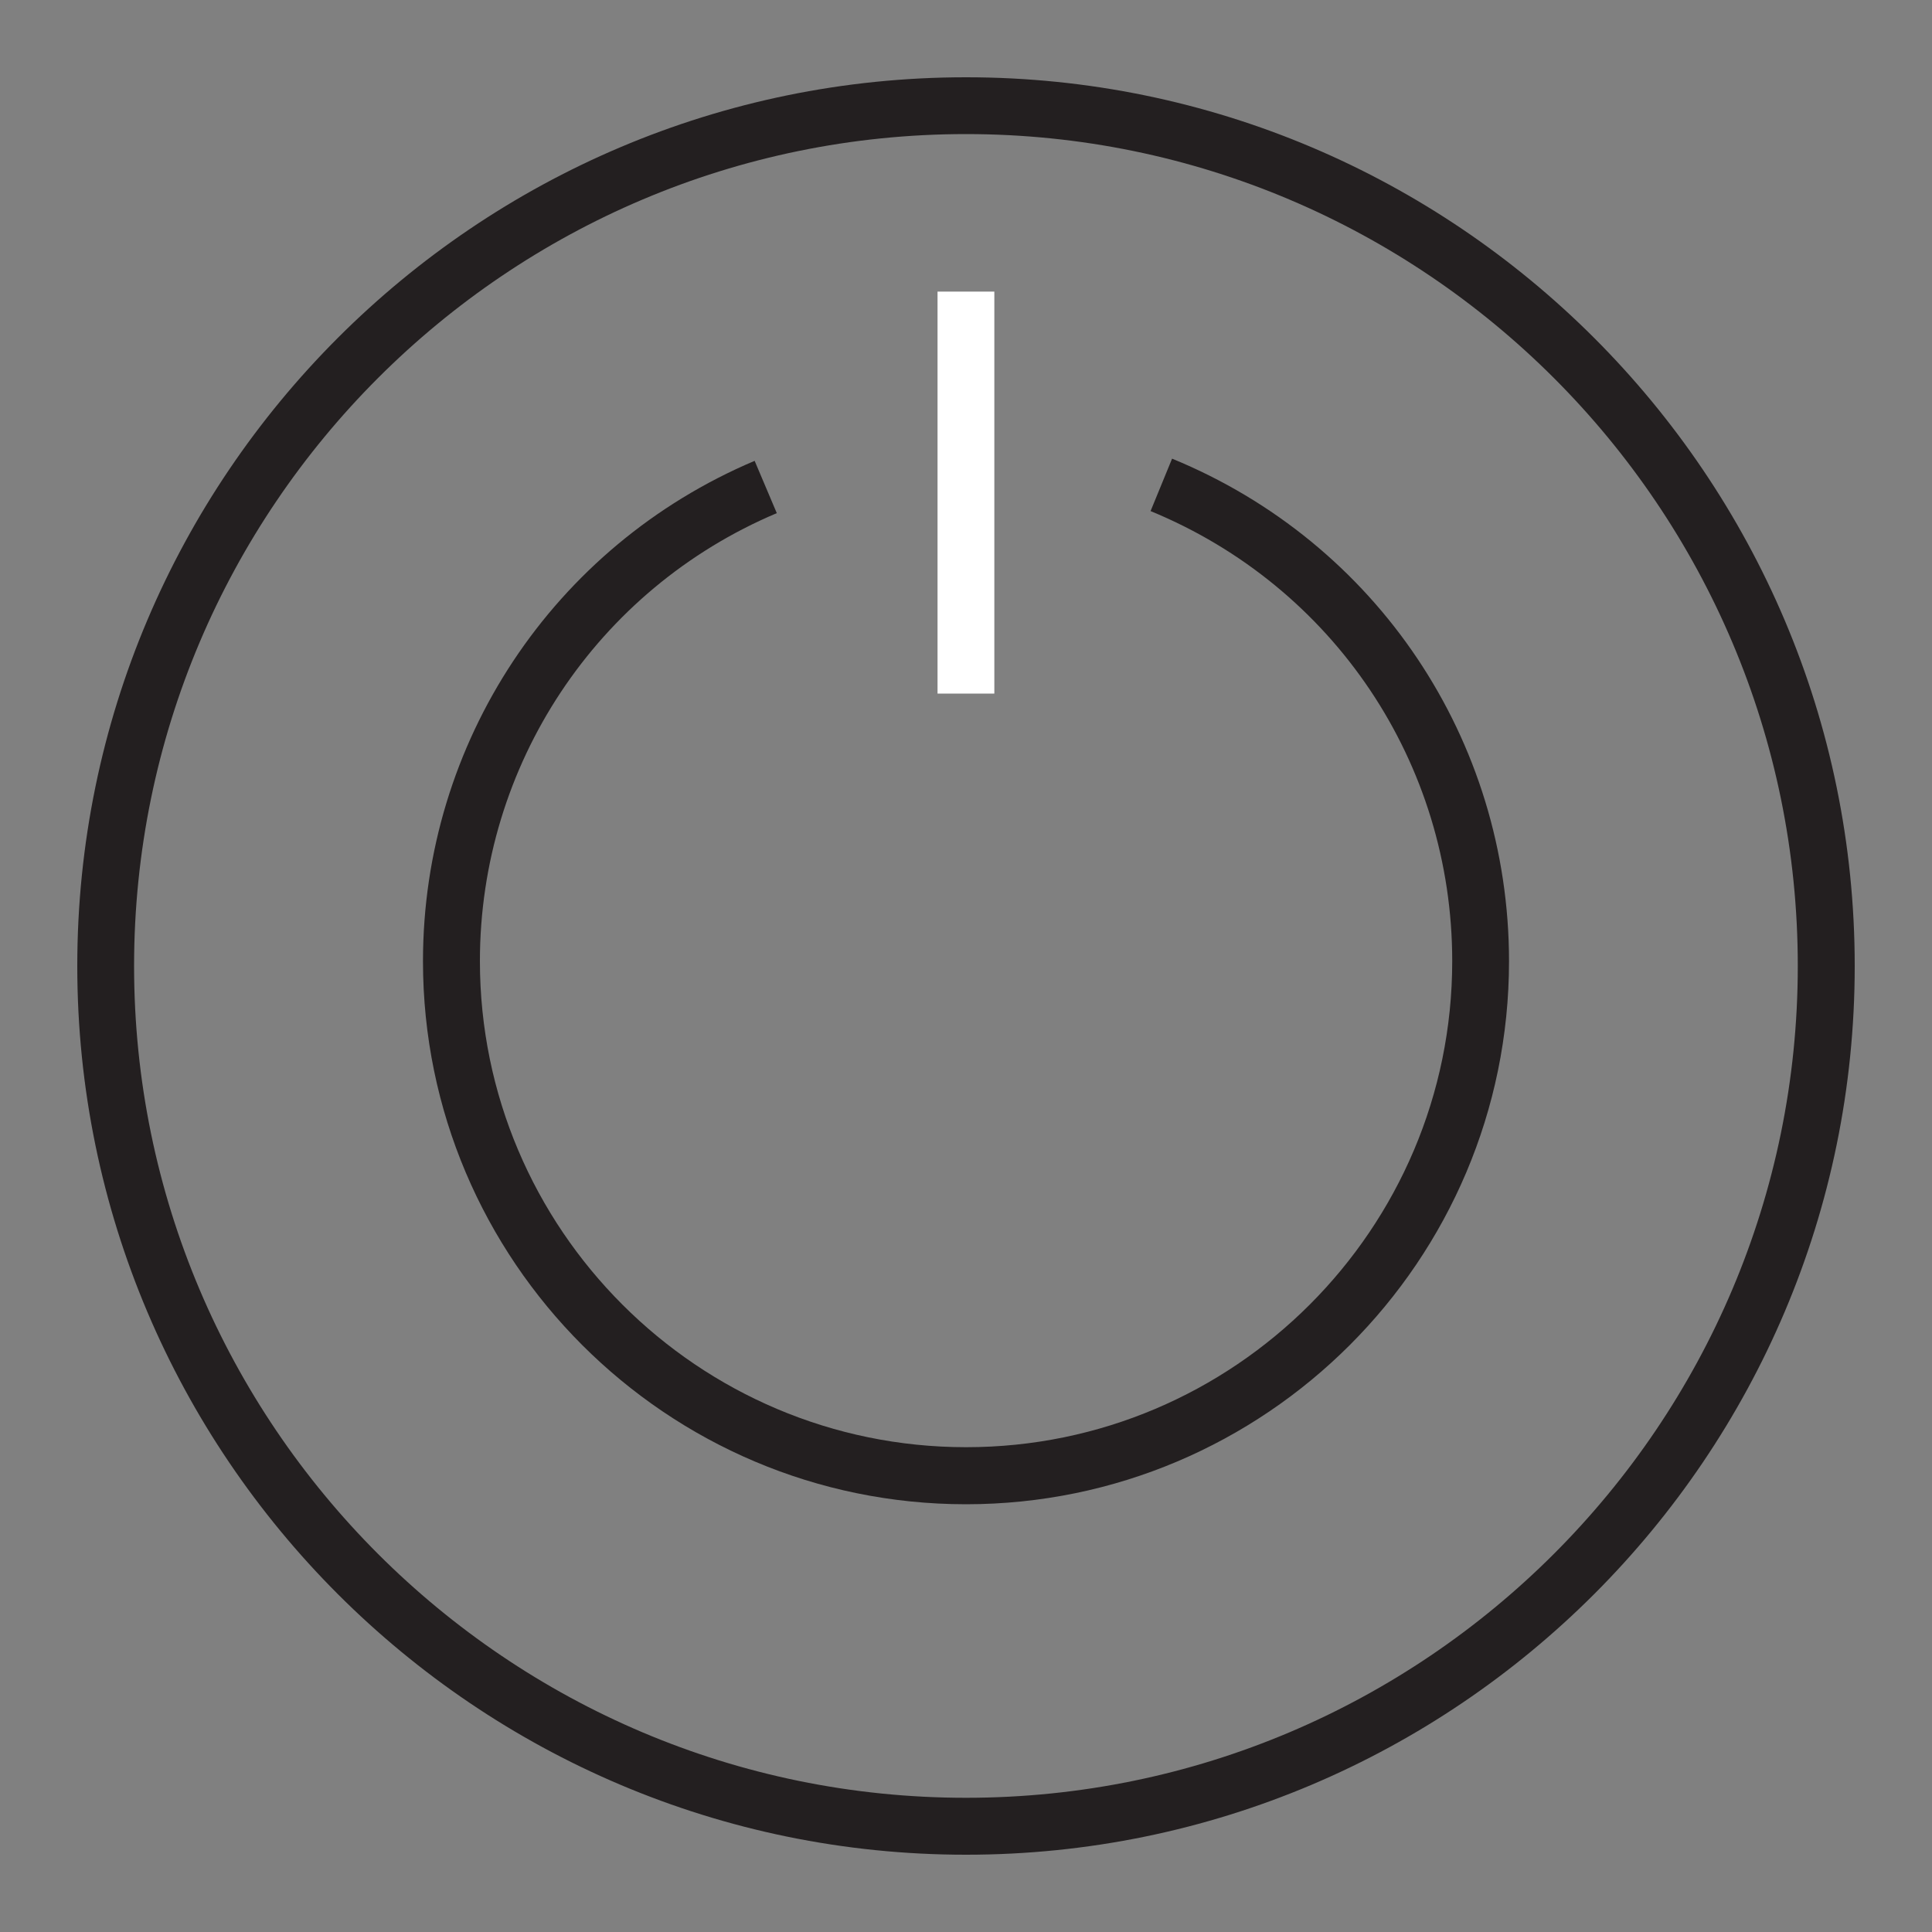 <?xml version="1.0" encoding="utf-8"?>
<!-- Generator: Adobe Illustrator 23.1.0, SVG Export Plug-In . SVG Version: 6.00 Build 0)  -->
<svg version="1.1" id="Layer_1" xmlns="http://www.w3.org/2000/svg" xmlns:xlink="http://www.w3.org/1999/xlink" x="0px" y="0px"
	 viewBox="0 0 150 150" style="enable-background:new 0 0 150 150;" xml:space="preserve">
<rect x="0" y="0" width="150" height="150" fill="#808080" stroke="none"/>
<style type="text/css">
	.st0{fill:#231F20;}
	.st1{fill:#FFFFFF;}
</style>
<g>
	<g>
		<path class="st0" d="M75,144c-38.05,0-69-30.95-69-69S36.95,6,75,6c38.04,0,69,30.95,69,69S113.05,144,75,144z M75,10.41
			c-35.61,0-64.59,28.97-64.59,64.59c0,35.61,28.97,64.58,64.59,64.58c35.61,0,64.58-28.97,64.58-64.58
			C139.59,39.39,110.61,10.41,75,10.41z"/>
	</g>
	<g>
		<path class="st0" d="M75,116.79c-23.25,0-42.16-18.91-42.16-42.16c0-16.98,10.11-32.23,25.75-38.85l1.72,4.06
			c-14,5.92-23.05,19.58-23.05,34.78c0,20.81,16.93,37.74,37.75,37.74c20.81,0,37.74-16.93,37.74-37.74
			c0-15.38-9.2-29.09-23.42-34.94L91,35.61c15.89,6.52,26.16,21.84,26.16,39.02C117.16,97.88,98.25,116.79,75,116.79z"/>
	</g>
	<g>
		<rect x="72.79" y="22.64" class="st1" width="4.41" height="31.21"/>
	</g>
</g>
</svg>
